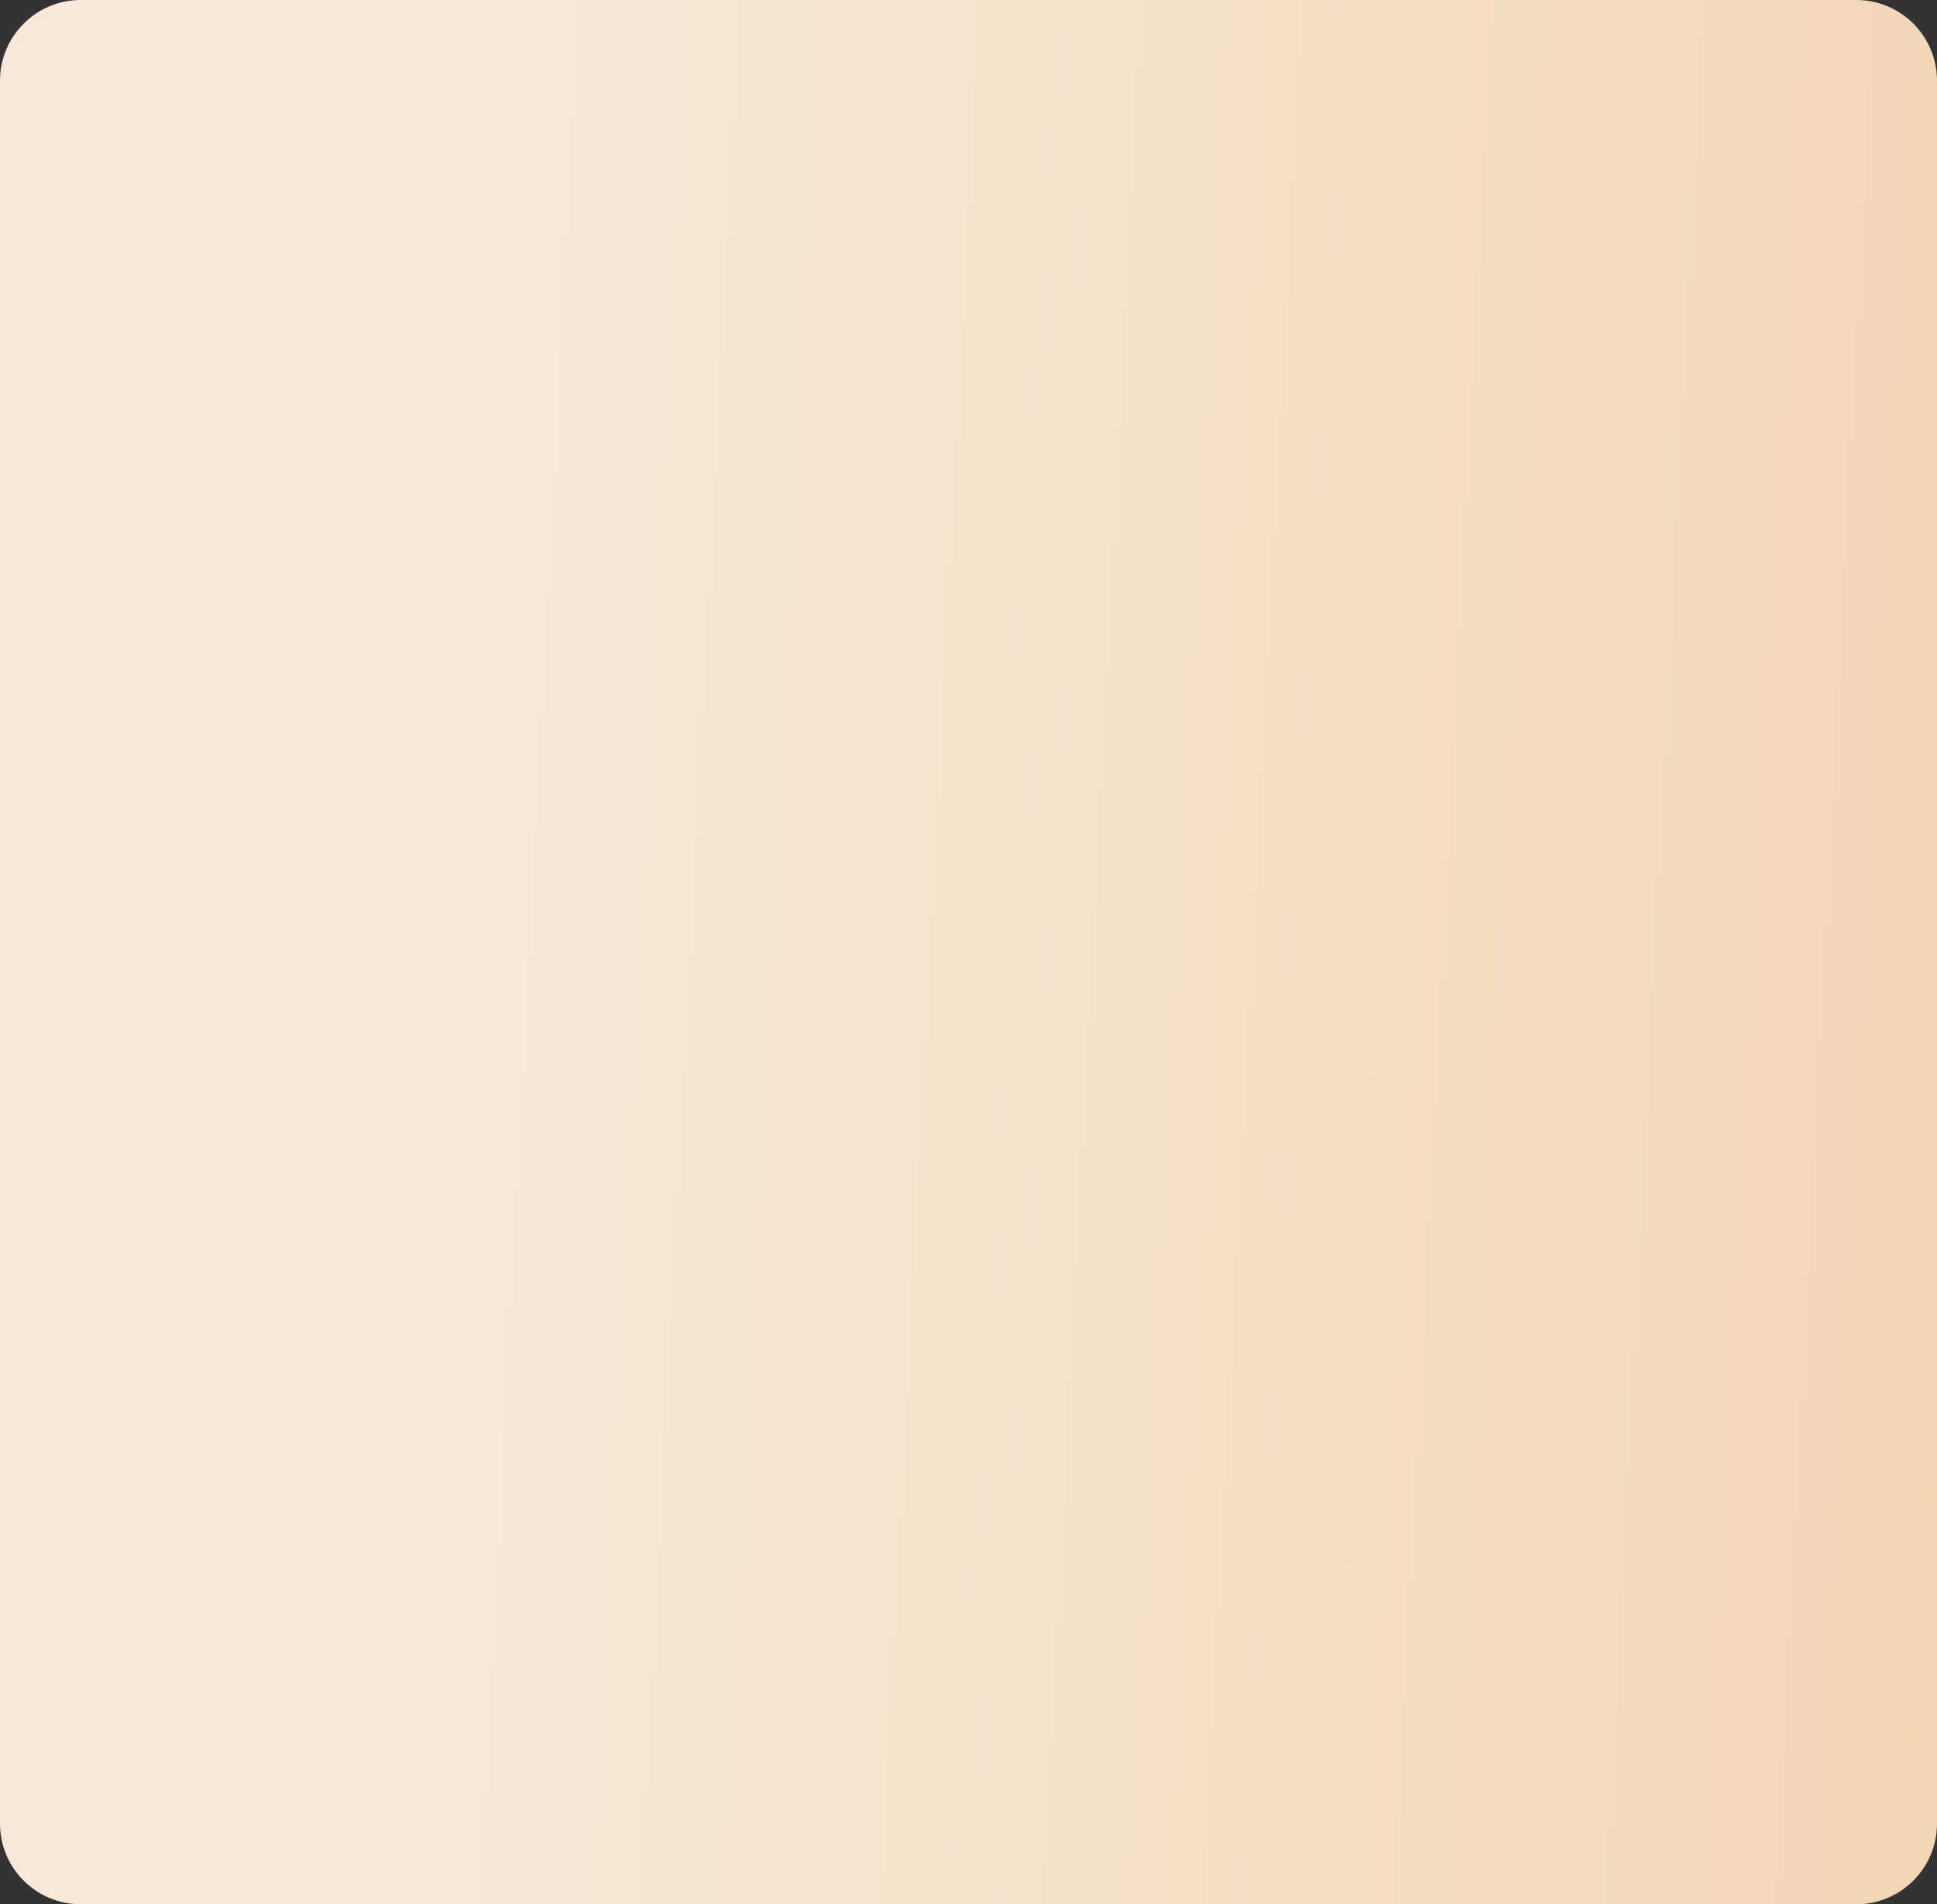 <?xml version="1.0" encoding="UTF-8"?> <svg xmlns="http://www.w3.org/2000/svg" width="1920" height="1888" viewBox="0 0 1920 1888" fill="none"><rect x="0" y="0" width="1920" height="1888" fill="#333333" stroke="none"/> <path d="M0 80C0 35.817 35.817 0 80 0H1840C1884.18 0 1920 35.817 1920 80V1808C1920 1852.18 1884.18 1888 1840 1888H80C35.817 1888 0 1852.18 0 1808V80Z" fill="url(#paint0_linear_938_49)"></path> <defs> <linearGradient id="paint0_linear_938_49" x1="-27.317" y1="6.93608e-06" x2="2062.89" y2="108.502" gradientUnits="userSpaceOnUse"> <stop offset="0.269" stop-color="#F6E9D9"></stop> <stop offset="0.99" stop-color="#F2D6B4"></stop> </linearGradient> </defs> </svg> 